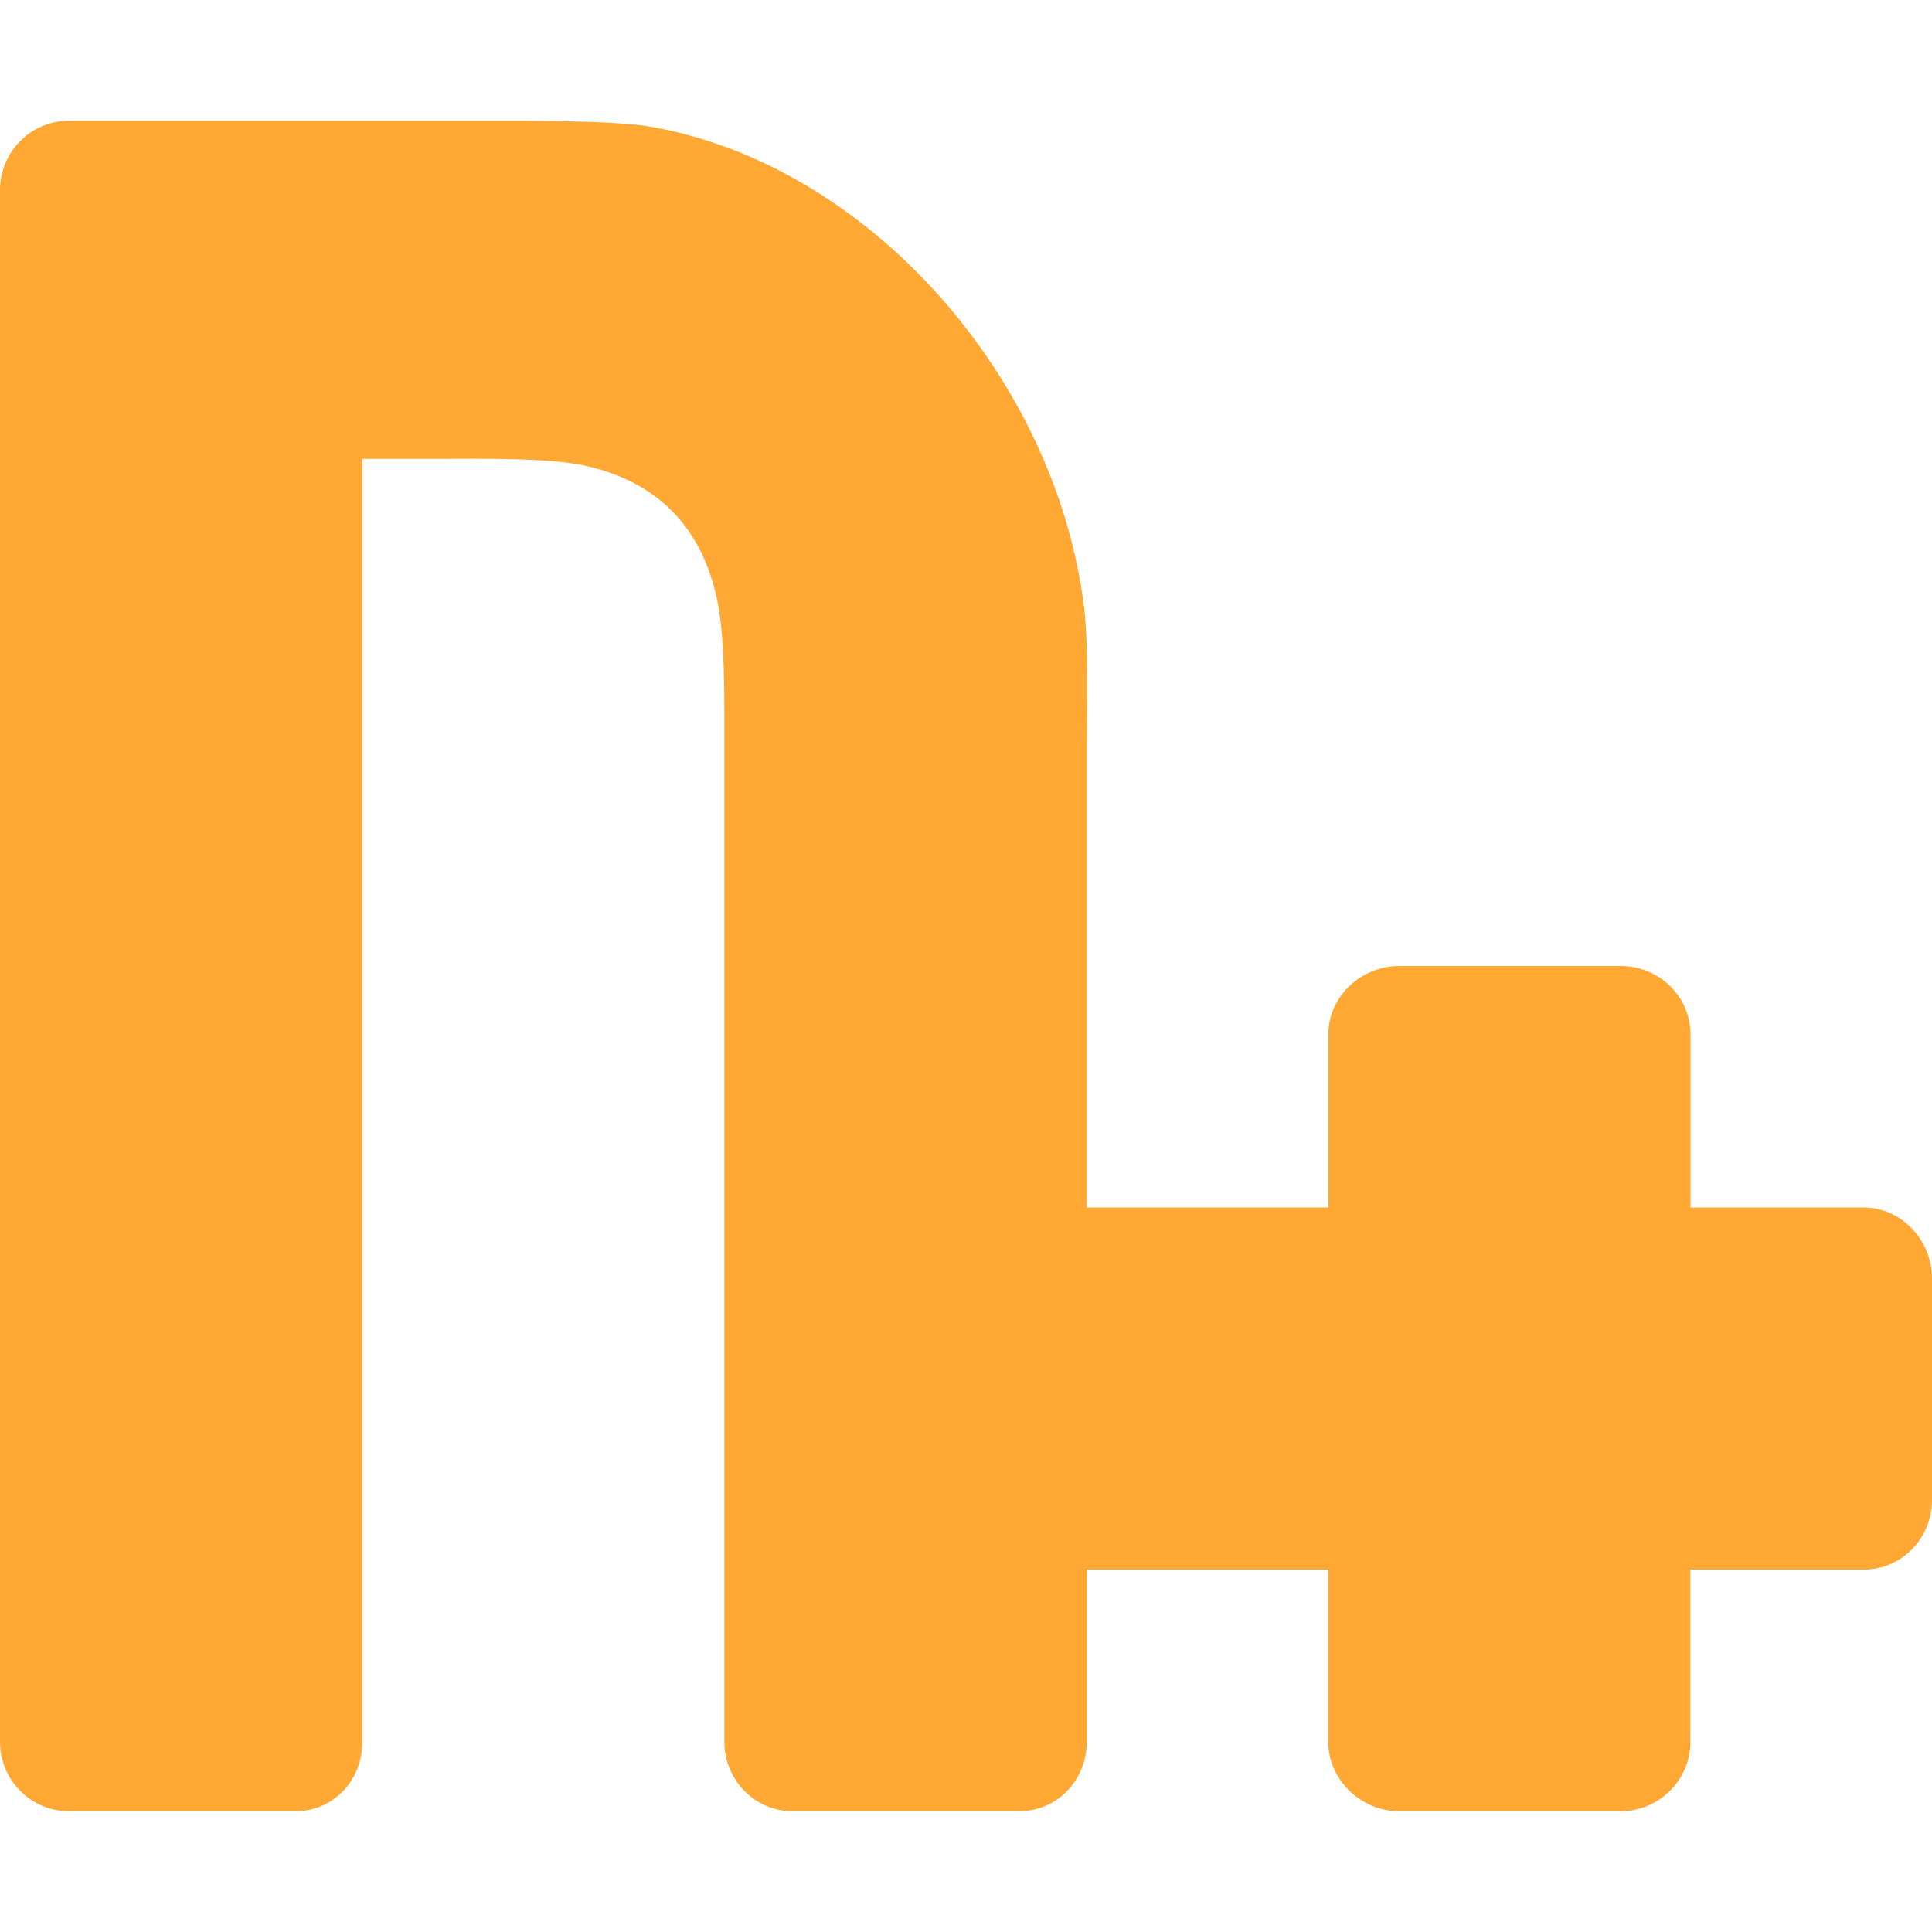 <svg xmlns="http://www.w3.org/2000/svg" width="16" height="16" version="1.1">
 <path style="fill:#ffa834" d="M 0.571,1 C 0.256,1 -9.9999986e-8,1.257 0,1.576 V 14.424 C 1.0000001e-7,14.742 0.256,15 0.571,15 h 1.875 c 0.316,0 0.557,-0.258 0.554,-0.576 V 3.8 h 0.629 c 0.316,0 0.911,-0.012 1.218,0.057 0.594,0.133 0.958,0.5 1.09,1.099 0.068,0.31 0.062,0.83 0.062,1.148 V 14.424 C 6,14.742 6.25,15 6.566,15 H 8.44 c 0.316,0 0.56,-0.258 0.56,-0.576 v -1.425 h 1.904 0.096 v 1.425 c 0,0.318 0.273,0.576 0.588,0.576 h 1.834 c 0.316,0 0.578,-0.258 0.577,-0.576 v -1.425 h 1.432 C 15.75,13 16,12.738 16,12.422 V 10.588 C 16,10.273 15.75,10 15.432,10 h -1.432 v -1.432 c 0,-0.318 -0.262,-0.568 -0.577,-0.568 h -1.834 c -0.316,0 -0.588,0.25 -0.588,0.568 v 1.432 h -0.096 -1.904 v -3.816 c 0,-0.318 0.015,-0.835 -0.023,-1.151 C 8.746,3.13 7.194,1.36 5.38,1.048 5.069,0.995 4.316,1 4,1 Z"/>
</svg>
